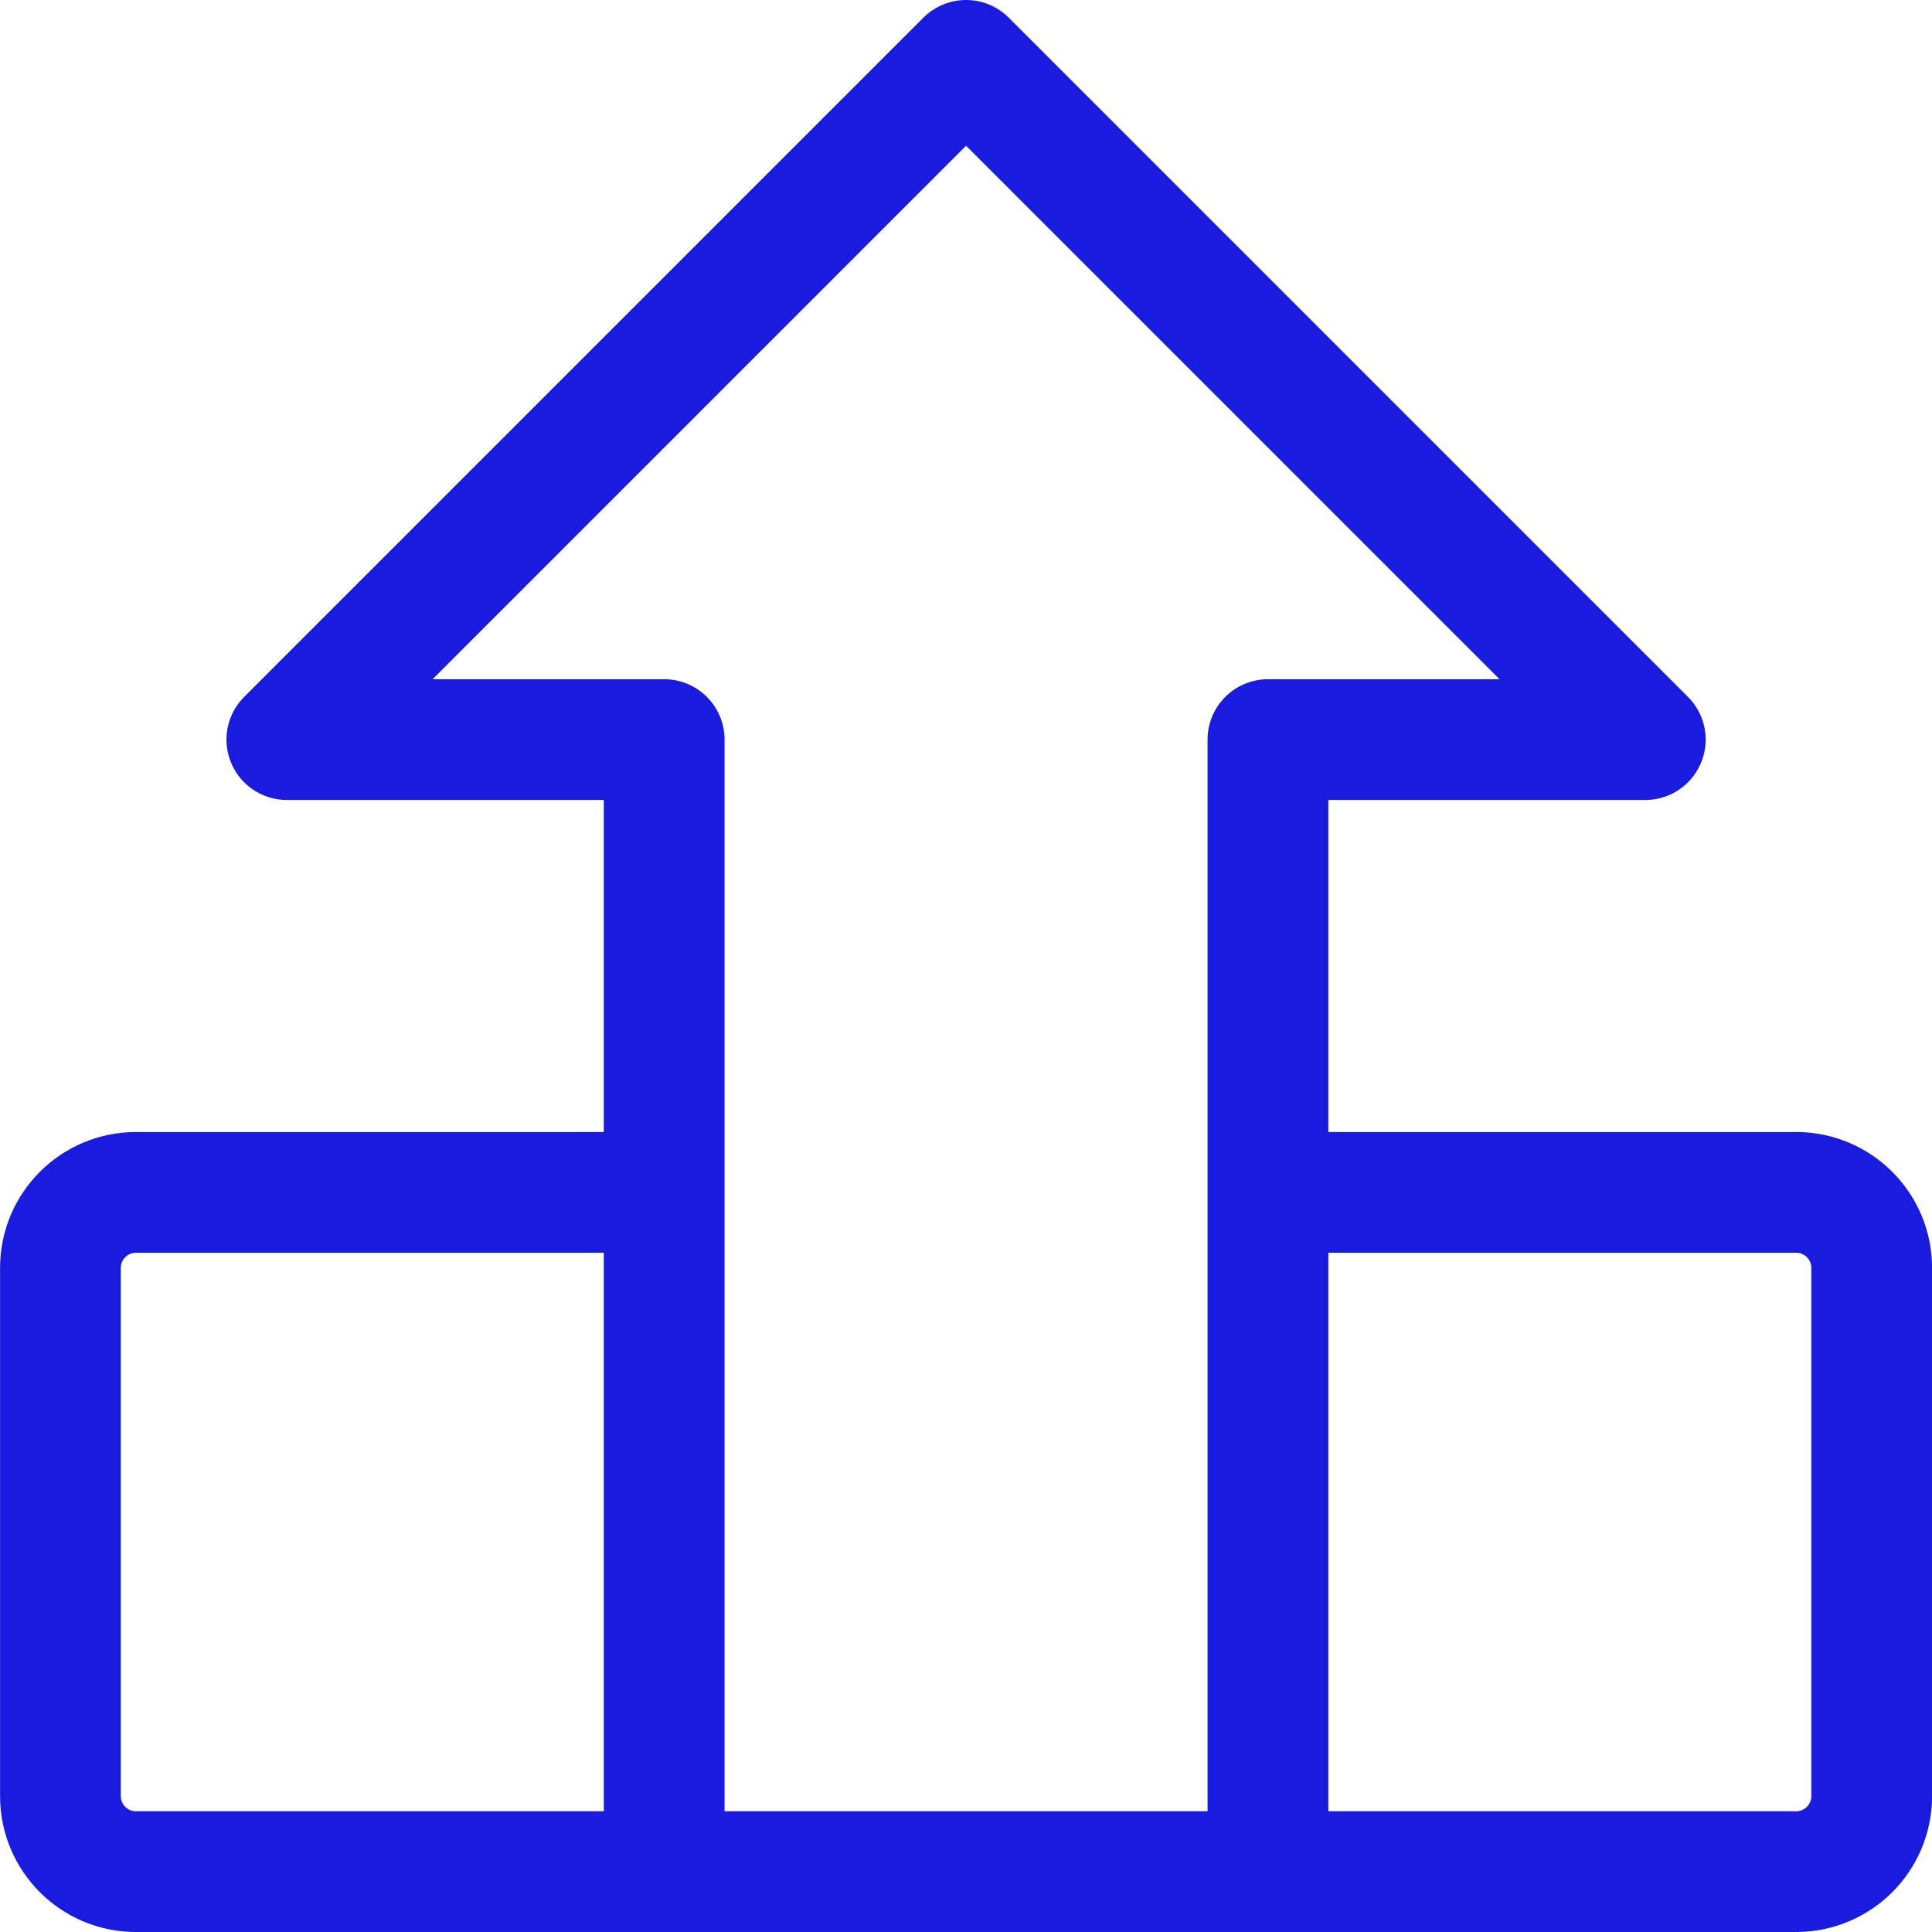 <?xml version="1.0" encoding="UTF-8"?>
<svg xmlns="http://www.w3.org/2000/svg" width="32" height="32" viewBox="0 0 32 32" fill="none">
  <path d="M21.001 31H11.001M21.001 31V12.25H27.251L16.001 1L4.751 12.25H11.001V31M21.001 31H29.751C30.441 31 31.001 30.44 31.001 29.75V21C31.001 20.31 30.441 19.75 29.751 19.75H21.001L21.001 31ZM11.001 31V19.75H2.251C1.561 19.75 1.001 20.31 1.001 21V29.75C1.001 30.44 1.561 31 2.251 31H11.001Z" stroke="#191BDF" stroke-width="2" stroke-linecap="round" stroke-linejoin="round"></path>
</svg>
